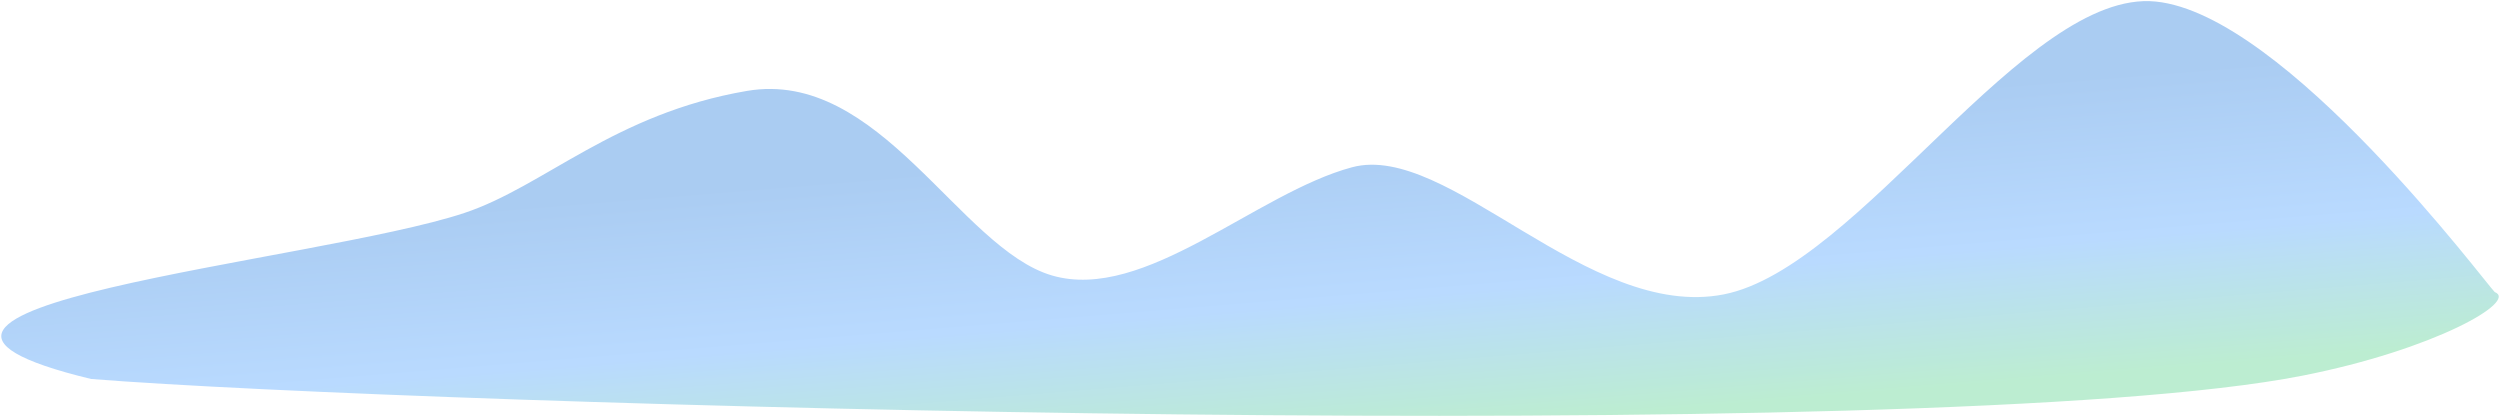 <?xml version="1.0" encoding="UTF-8"?> <svg xmlns="http://www.w3.org/2000/svg" width="1590" height="265" viewBox="0 0 1590 265" fill="none"><path d="M1370.95 0.974C1453.55 9.14 1581.65 181.22 1586.65 185.752C1601.76 191.609 1548.27 222.401 1464.34 238.93C1228.26 285.422 263.048 257.401 57.916 241.028C-130.718 195.455 200.509 166.931 295.283 135.465C346.046 118.611 390.593 72.236 474.999 57.83C559.405 43.424 610.362 158.125 669.148 175.226C727.934 192.326 799.044 122.645 859.968 106.358C920.892 90.071 1010.05 204.085 1096.26 187.243C1182.47 170.4 1288.35 -7.192 1370.95 0.974Z" fill="url(#paint0_linear_744_4357)"></path><defs><linearGradient id="paint0_linear_744_4357" x1="1021.53" y1="263.908" x2="1005.91" y2="74.007" gradientUnits="userSpaceOnUse"><stop stop-color="#BCEDD1"></stop><stop offset="0.451" stop-color="#B9DAFF"></stop><stop offset="1" stop-color="#AACCF2"></stop></linearGradient></defs></svg> 